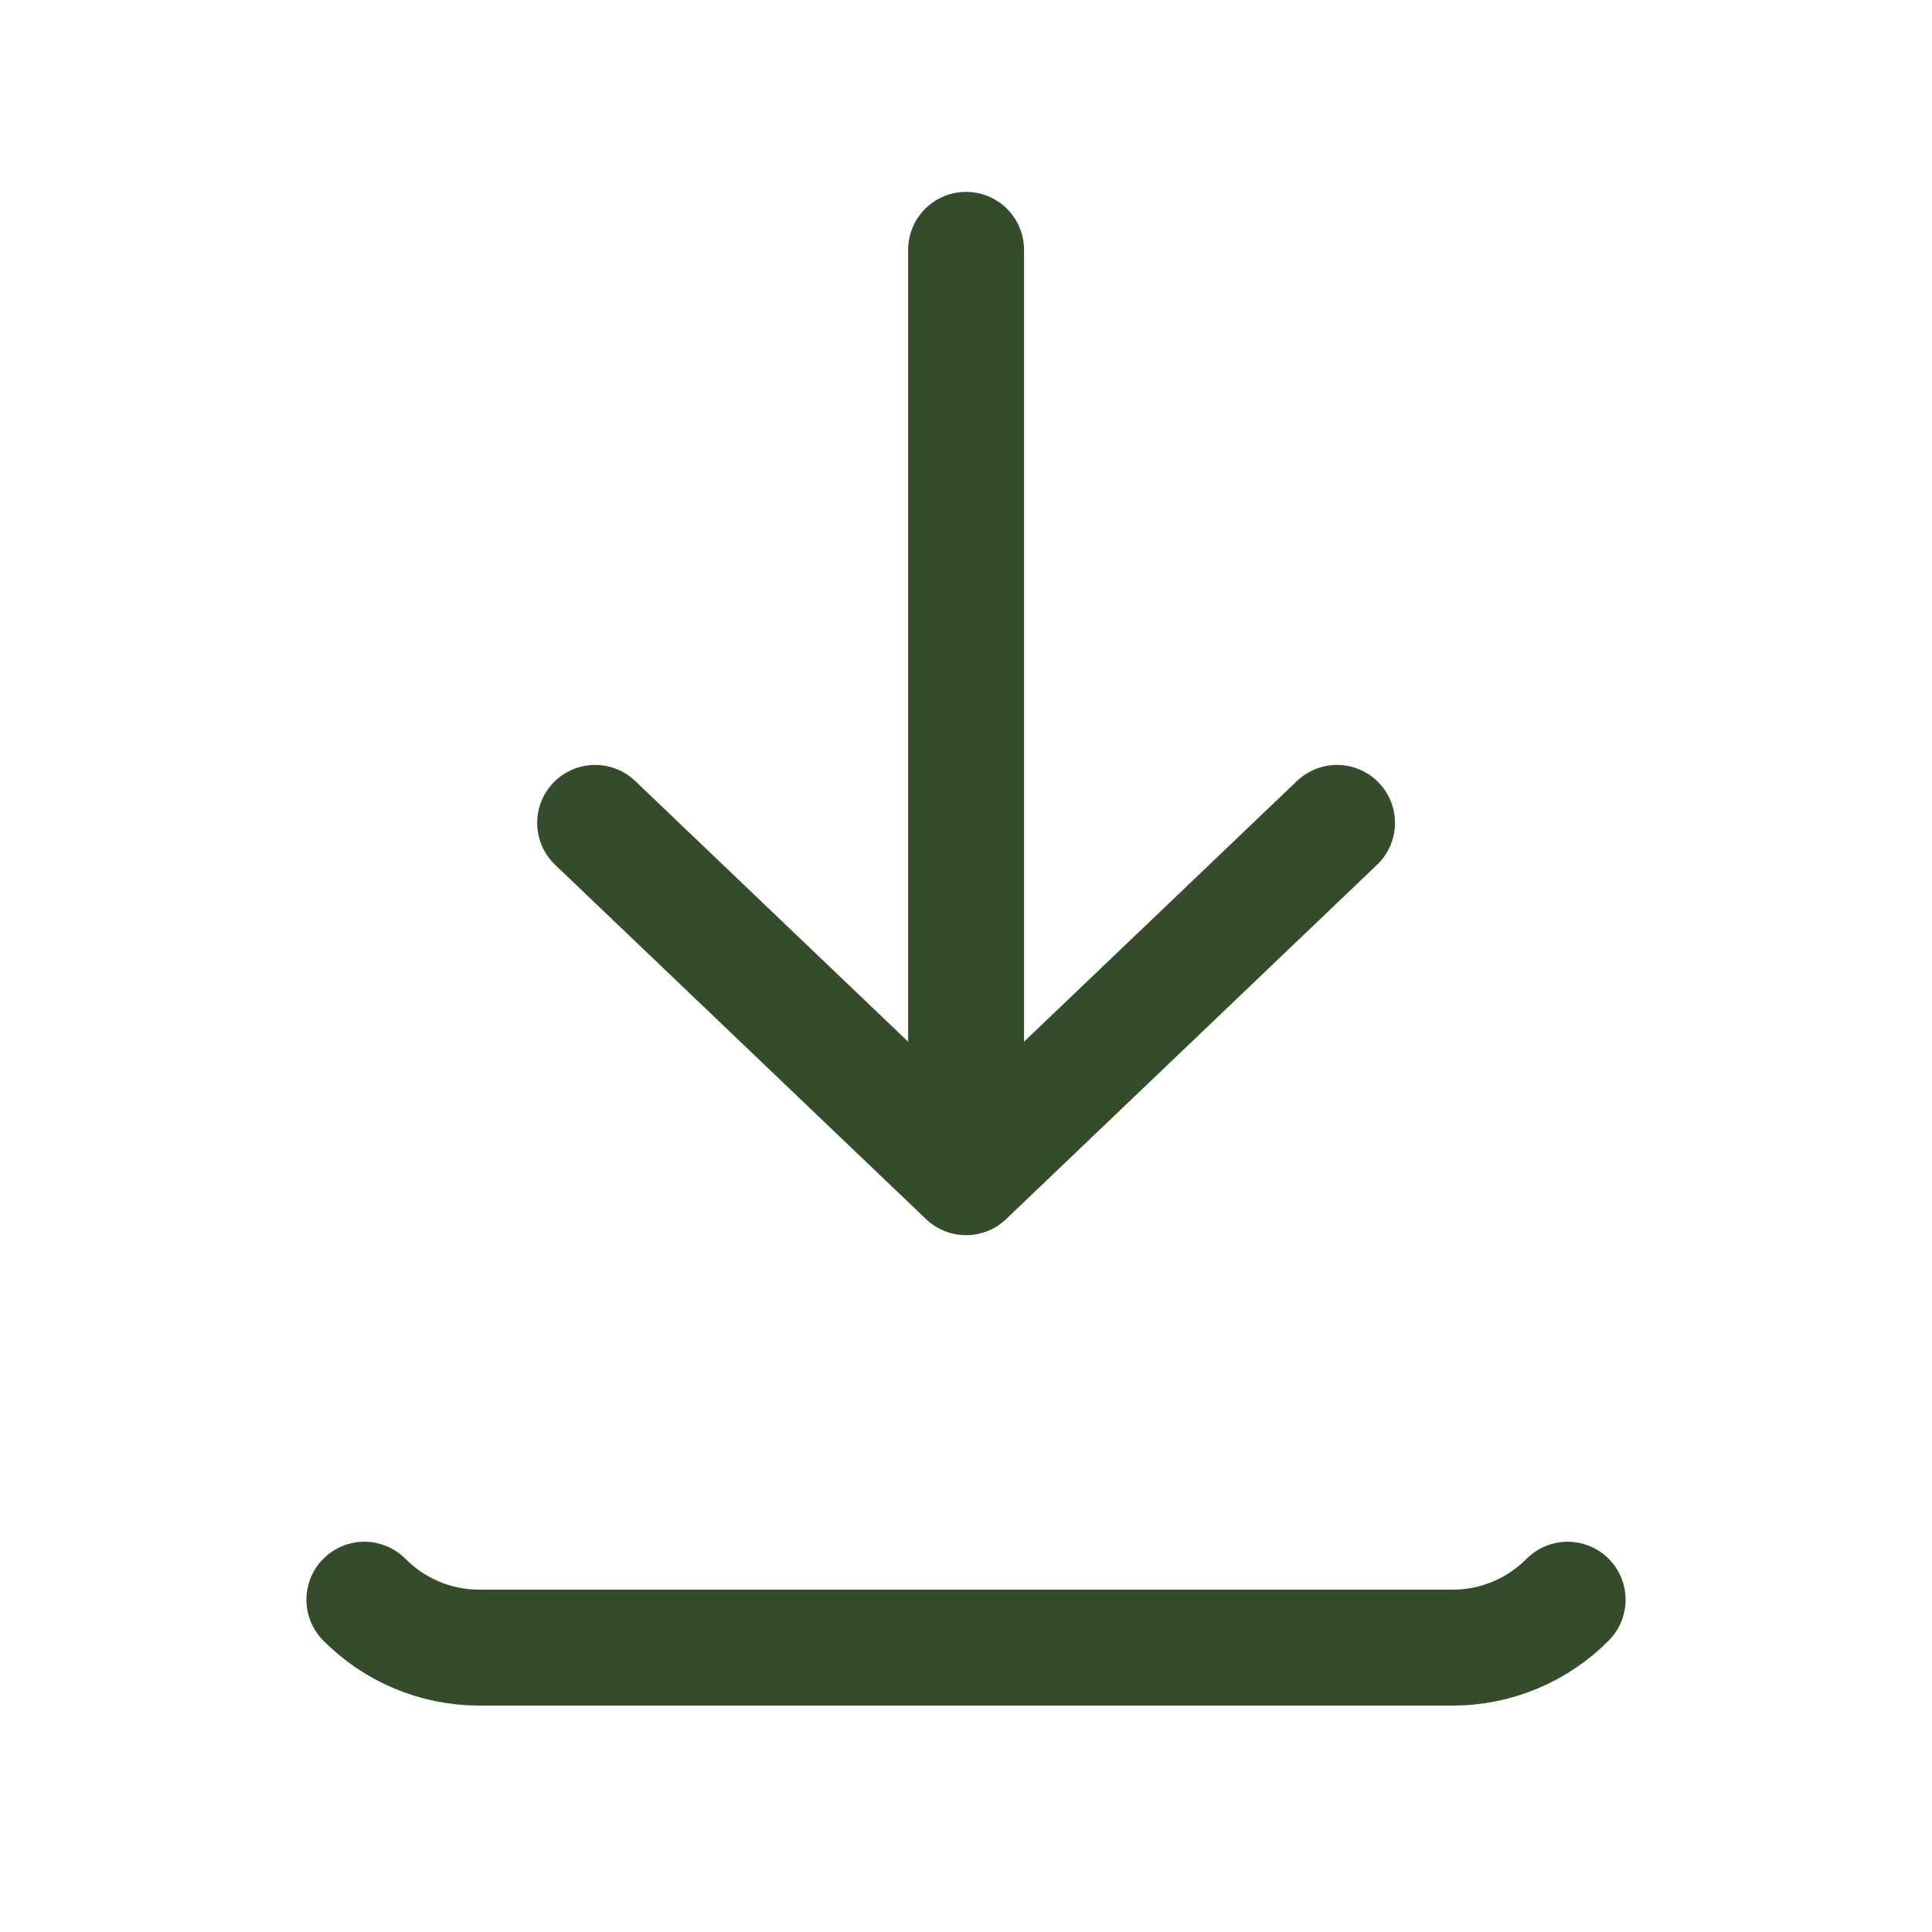 <?xml version="1.0" encoding="UTF-8"?> <svg xmlns="http://www.w3.org/2000/svg" width="25" height="25" viewBox="0 0 25 25" fill="none"><path d="M4.715 20.7C5.109 21.097 5.643 21.32 6.2 21.32H18.8C19.357 21.32 19.891 21.097 20.285 20.7M12.501 3.233V15.233M12.501 15.233L17.301 10.648M12.501 15.233L7.701 10.648" stroke="#344C2A" stroke-width="1.5" stroke-linecap="round" stroke-linejoin="round"></path></svg> 